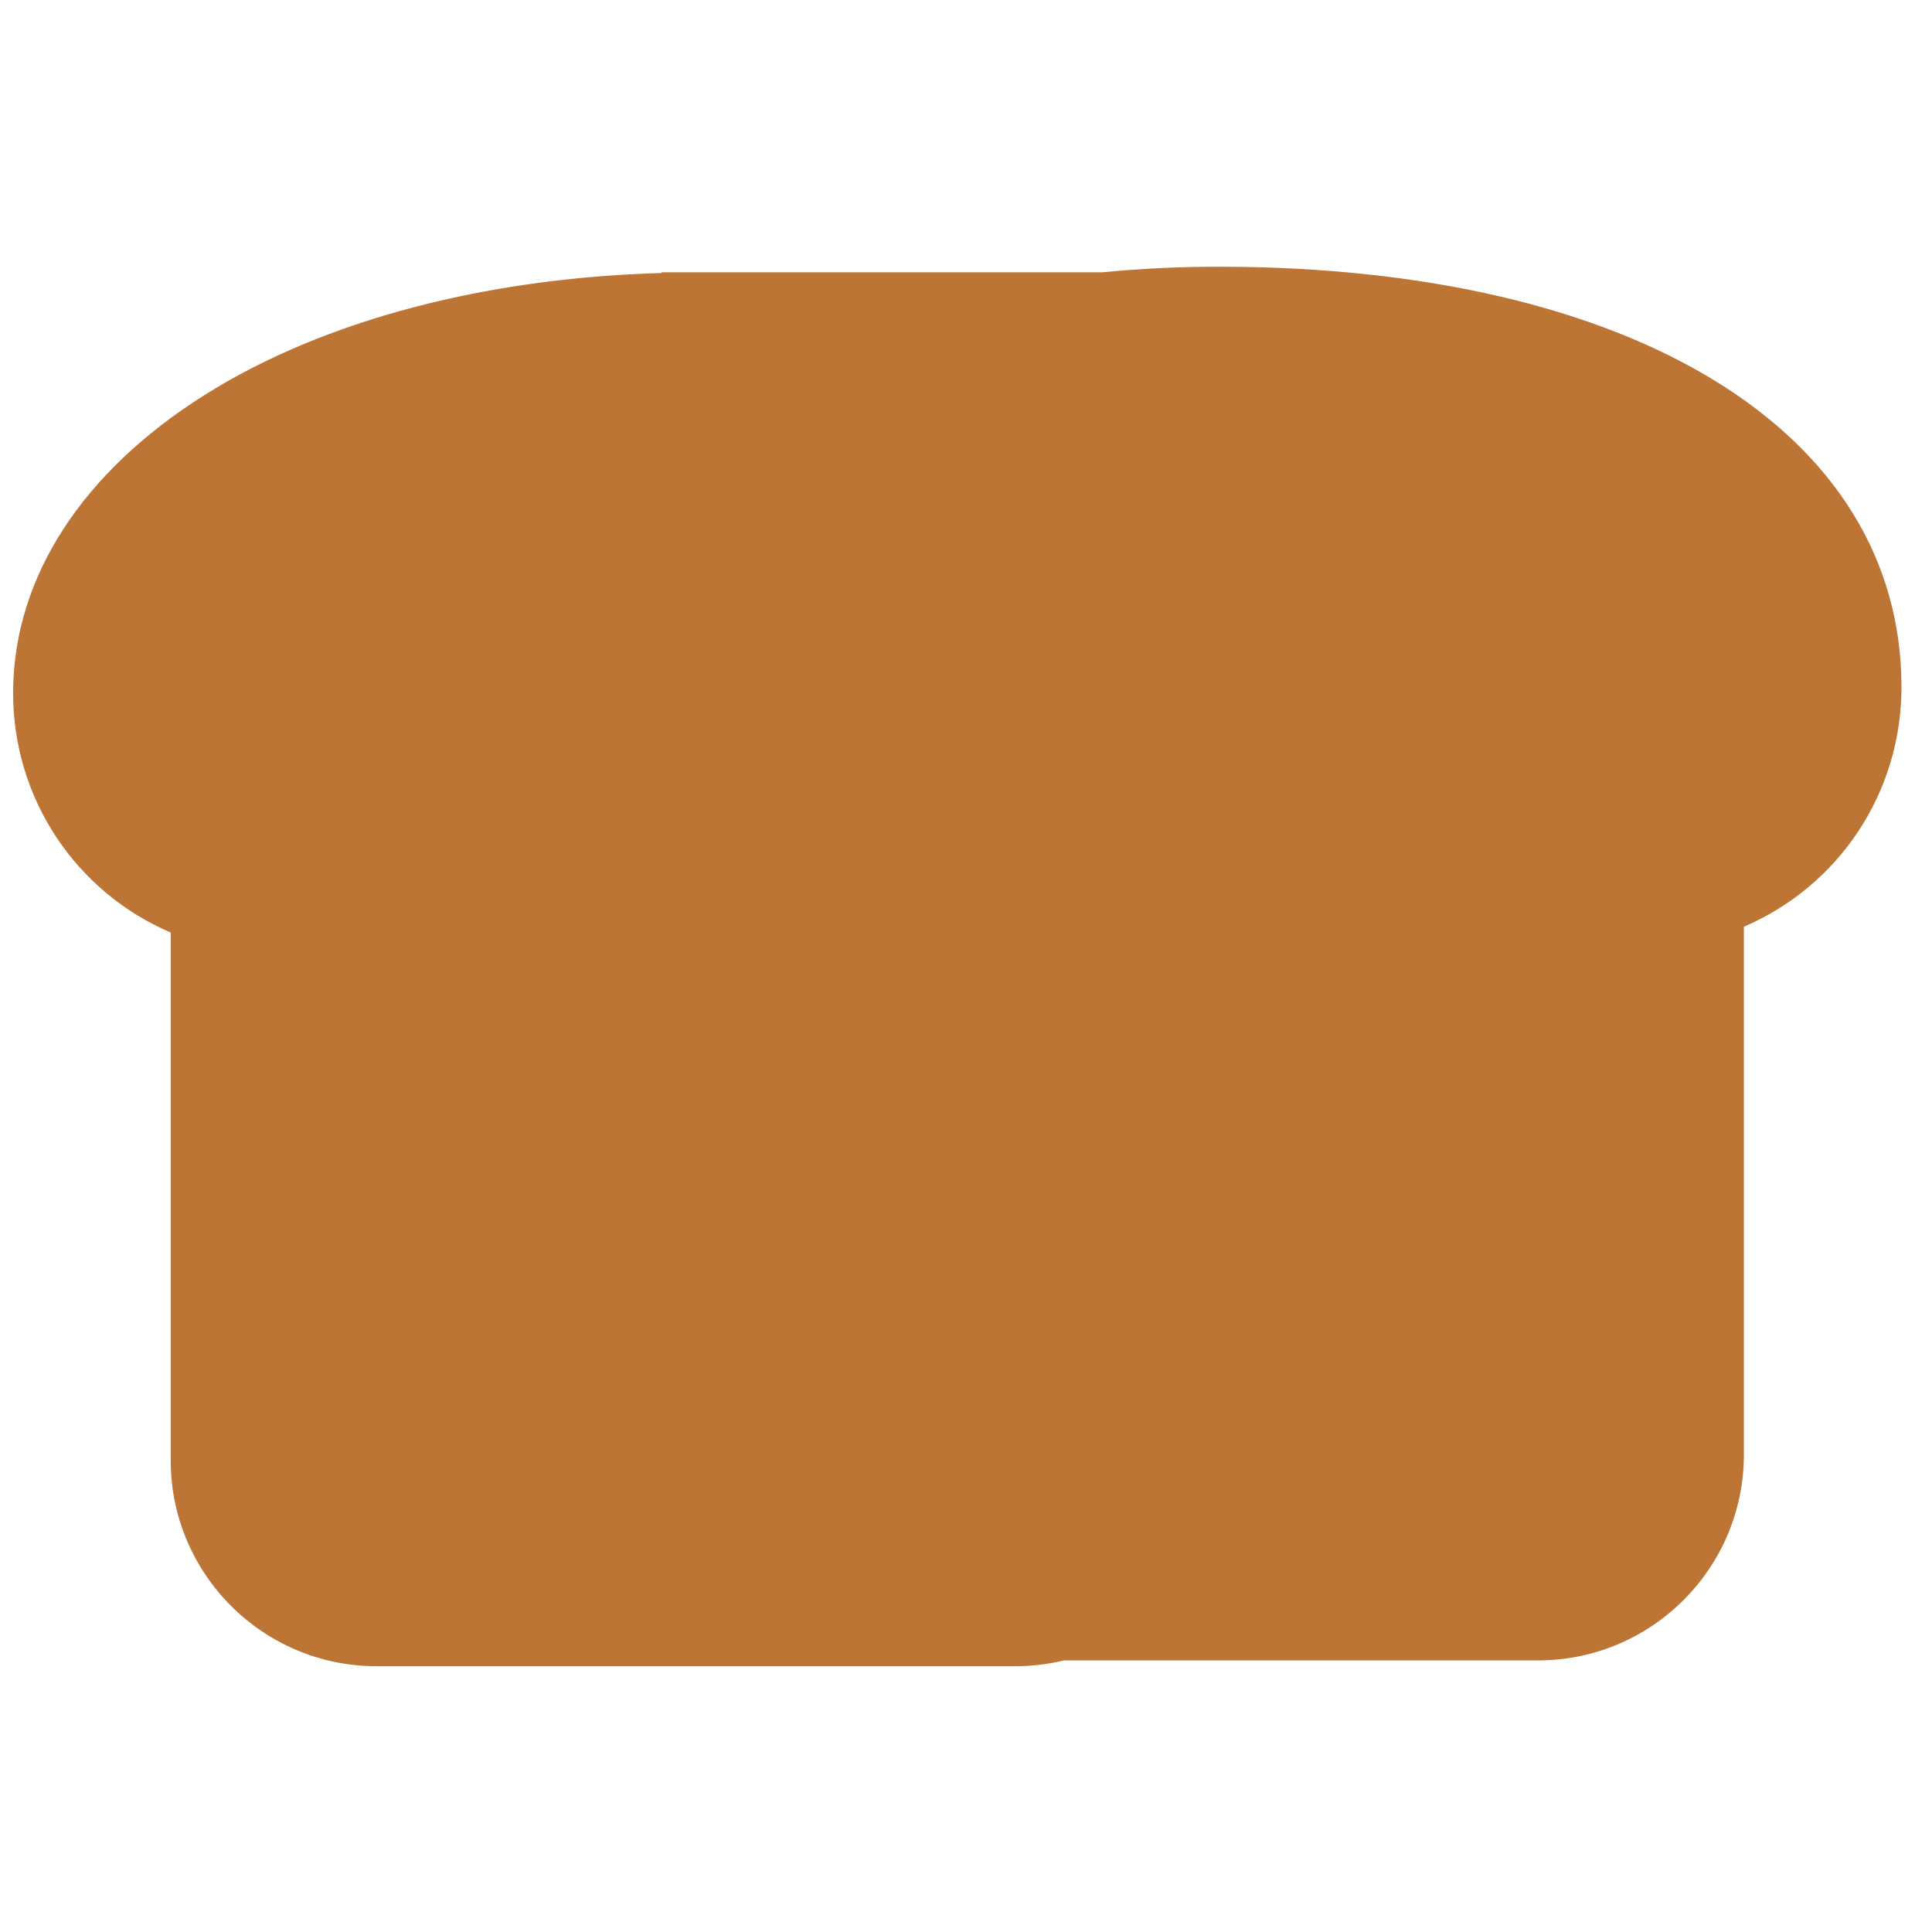 <?xml version="1.0" encoding="iso-8859-1"?>
<!-- Generator: Adobe Illustrator 18.1.1, SVG Export Plug-In . SVG Version: 6.00 Build 0)  -->
<!DOCTYPE svg PUBLIC "-//W3C//DTD SVG 1.1//EN" "http://www.w3.org/Graphics/SVG/1.1/DTD/svg11.dtd">
<svg version="1.1" xmlns="http://www.w3.org/2000/svg" xmlns:xlink="http://www.w3.org/1999/xlink" x="0px" y="0px"
	 viewBox="0 0 512 512" enable-background="new 0 0 512 512" xml:space="preserve">
<g id="Layer_2">
	<path fill="#BC7535" d="M322.927,70.687c-10.48,0-20.778,0.501-30.82,1.473H175.32v0.197c0,0,0,0,0,0
		c-0.14,0.004-0.279,0.01-0.419,0.014c-1.33,0.039-2.657,0.084-3.98,0.138c-0.525,0.022-1.047,0.05-1.571,0.075
		c-0.936,0.043-1.873,0.086-2.805,0.137c-0.6,0.033-1.197,0.073-1.796,0.109c-0.852,0.052-1.704,0.102-2.552,0.161
		c-0.627,0.043-1.252,0.092-1.877,0.139c-0.817,0.061-1.633,0.122-2.447,0.189c-0.64,0.053-1.277,0.111-1.915,0.168
		c-0.793,0.071-1.585,0.141-2.374,0.218c-0.647,0.063-1.292,0.13-1.938,0.196c-0.777,0.08-1.553,0.162-2.327,0.247
		c-0.646,0.072-1.29,0.147-1.934,0.223c-0.767,0.09-1.534,0.183-2.298,0.278c-0.644,0.081-1.287,0.164-1.929,0.249
		c-0.759,0.1-1.516,0.203-2.271,0.309c-0.638,0.089-1.276,0.18-1.912,0.274c-0.755,0.111-1.507,0.225-2.258,0.342
		c-0.63,0.098-1.26,0.196-1.888,0.298c-0.754,0.122-1.504,0.248-2.254,0.376c-0.617,0.105-1.235,0.21-1.849,0.319
		c-0.757,0.134-1.511,0.274-2.264,0.414c-0.602,0.112-1.204,0.222-1.803,0.337c-0.765,0.147-1.525,0.301-2.285,0.454
		c-0.58,0.117-1.161,0.231-1.739,0.352c-0.791,0.165-1.577,0.337-2.363,0.508c-0.539,0.117-1.081,0.232-1.618,0.352
		c-0.871,0.195-1.734,0.399-2.599,0.602c-0.445,0.105-0.893,0.205-1.336,0.312c-1.298,0.312-2.588,0.633-3.871,0.963
		c-0.074,0.019-0.147,0.039-0.221,0.059c-1.22,0.315-2.434,0.638-3.64,0.97c-0.433,0.119-0.86,0.244-1.292,0.365
		c-0.839,0.236-1.679,0.471-2.511,0.714c-0.502,0.147-0.998,0.299-1.497,0.449c-0.753,0.225-1.506,0.45-2.252,0.682
		c-0.53,0.165-1.056,0.335-1.583,0.503c-0.708,0.225-1.416,0.451-2.119,0.682c-0.539,0.177-1.073,0.36-1.609,0.54
		c-0.684,0.231-1.367,0.462-2.045,0.698c-0.539,0.188-1.074,0.379-1.609,0.57c-0.666,0.238-1.331,0.477-1.991,0.72
		c-0.537,0.198-1.071,0.399-1.604,0.6c-0.65,0.245-1.298,0.493-1.943,0.743c-0.531,0.207-1.061,0.416-1.588,0.626
		c-0.638,0.254-1.273,0.511-1.905,0.77c-0.524,0.215-1.046,0.431-1.566,0.649c-0.628,0.264-1.252,0.531-1.875,0.8
		c-0.513,0.222-1.025,0.444-1.533,0.669c-0.624,0.276-1.243,0.556-1.861,0.837c-0.497,0.226-0.994,0.452-1.487,0.681
		c-0.62,0.289-1.234,0.582-1.848,0.876c-0.481,0.23-0.963,0.459-1.44,0.693c-0.624,0.306-1.241,0.617-1.859,0.929
		c-0.455,0.229-0.913,0.457-1.364,0.689c-0.642,0.331-1.276,0.668-1.91,1.005c-0.416,0.221-0.836,0.439-1.249,0.662
		c-0.699,0.379-1.389,0.765-2.078,1.151c-0.338,0.189-0.681,0.375-1.016,0.566c-1.021,0.581-2.031,1.169-3.029,1.767
		C24.108,122.649,5.017,150.08,3.571,179.983c-0.003,0.05-0.01,0.164-0.012,0.213c-0.058,1.262-0.086,2.391-0.086,3.453
		c0,27.939,16.526,52.665,41.763,63.484v139.901c0,30.069,24.463,54.533,54.533,54.533h169.374c1.046,0,2.083-0.037,3.115-0.095
		c0.244-0.014,0.486-0.038,0.729-0.056c0.818-0.057,1.632-0.13,2.44-0.223c0.211-0.025,0.421-0.053,0.631-0.08
		c0.876-0.111,1.745-0.243,2.607-0.396c0.123-0.022,0.246-0.043,0.368-0.066c0.996-0.183,1.982-0.391,2.958-0.628h125.623
		c30.069,0,54.533-24.463,54.533-54.532V245.589c25.236-10.818,41.763-35.544,41.763-63.483
		C503.909,114.421,432.869,70.687,322.927,70.687z"/>
</g>
<g id="Layer_1">
</g>
</svg>

